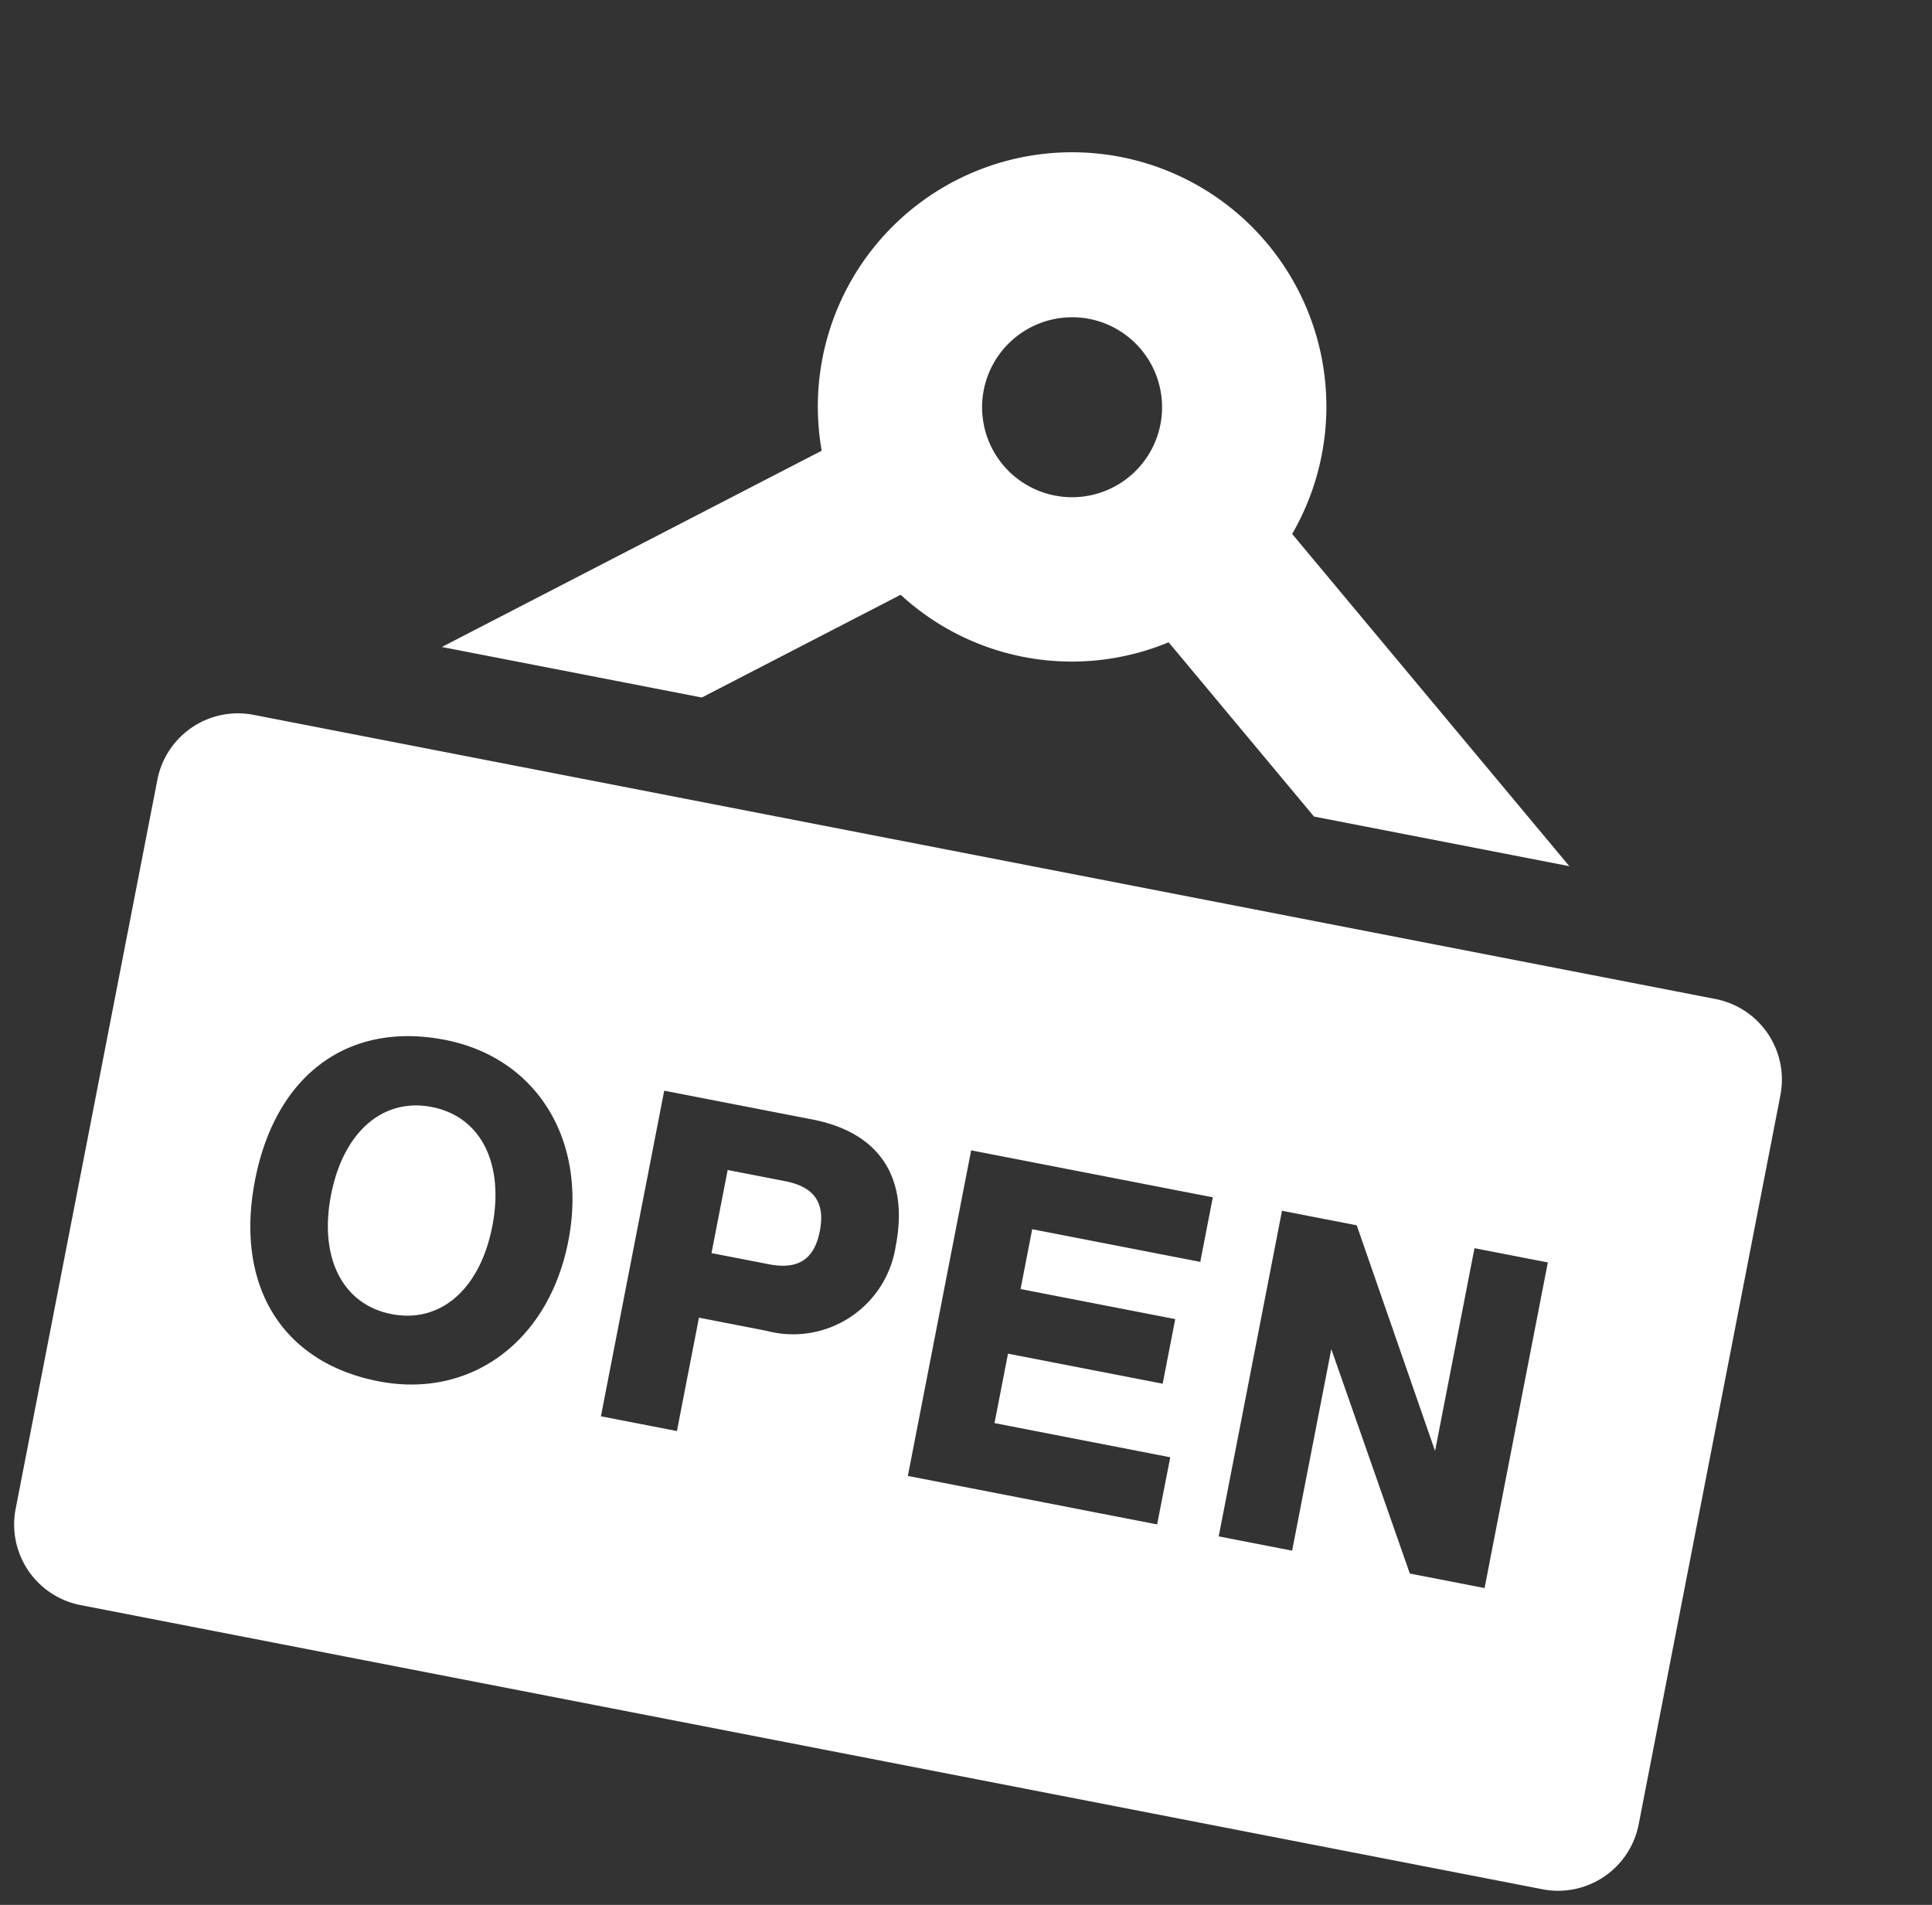 <svg xmlns="http://www.w3.org/2000/svg" width="62.388" height="61.512" viewBox="0 0 62.388 61.512">
  <rect x="0" y="0" width="62.388" height="61.512" fill="#333333" stroke="none"/>
  <path id="Path_20853" data-name="Path 20853" d="M50.742,23H2.652A2.651,2.651,0,0,0,0,25.656V49.633a2.651,2.651,0,0,0,2.652,2.652h48.09a2.651,2.651,0,0,0,2.65-2.652V25.656A2.651,2.651,0,0,0,50.742,23ZM10.716,43.355c-3.178,0-5.153-2.152-5.153-5.616s1.974-5.616,5.153-5.616c3.033,0,5.153,2.31,5.153,5.616S13.749,43.355,10.716,43.355Zm11.972-3.991H20.482v3.73h-2.5V32.383h4.878c2.2,0,3.418,1.241,3.418,3.492A3.352,3.352,0,0,1,22.688,39.364Zm13.591,3.73h-8.2V32.383h7.95v2.124H30.5v1.968h5.088V38.6H30.5v2.285h5.782Zm10.772,0H44.592l-3.872-6.63v6.63H38.305V32.383h2.458l3.874,6.671V32.383H47.05ZM22.369,34.506H20.482v2.734h1.888c.961,0,1.41-.434,1.41-1.366S23.33,34.506,22.369,34.506Zm-11.653-.173c-1.612,0-2.653,1.338-2.653,3.406s1.041,3.406,2.653,3.406,2.652-1.338,2.652-3.406S12.326,34.333,10.716,34.333Zm6.036-14.644,5.67-4.482a8.158,8.158,0,0,0,8.787-.145l5.681,4.628h8.4L34.457,10.867a8.211,8.211,0,1,0-15.426.26L8.2,19.689ZM26.7,5.3a2.906,2.906,0,1,1-2.906,2.906A2.91,2.91,0,0,1,26.7,5.3Z" transform="translate(9.976) rotate(11)" fill="#fff"/>
</svg>
